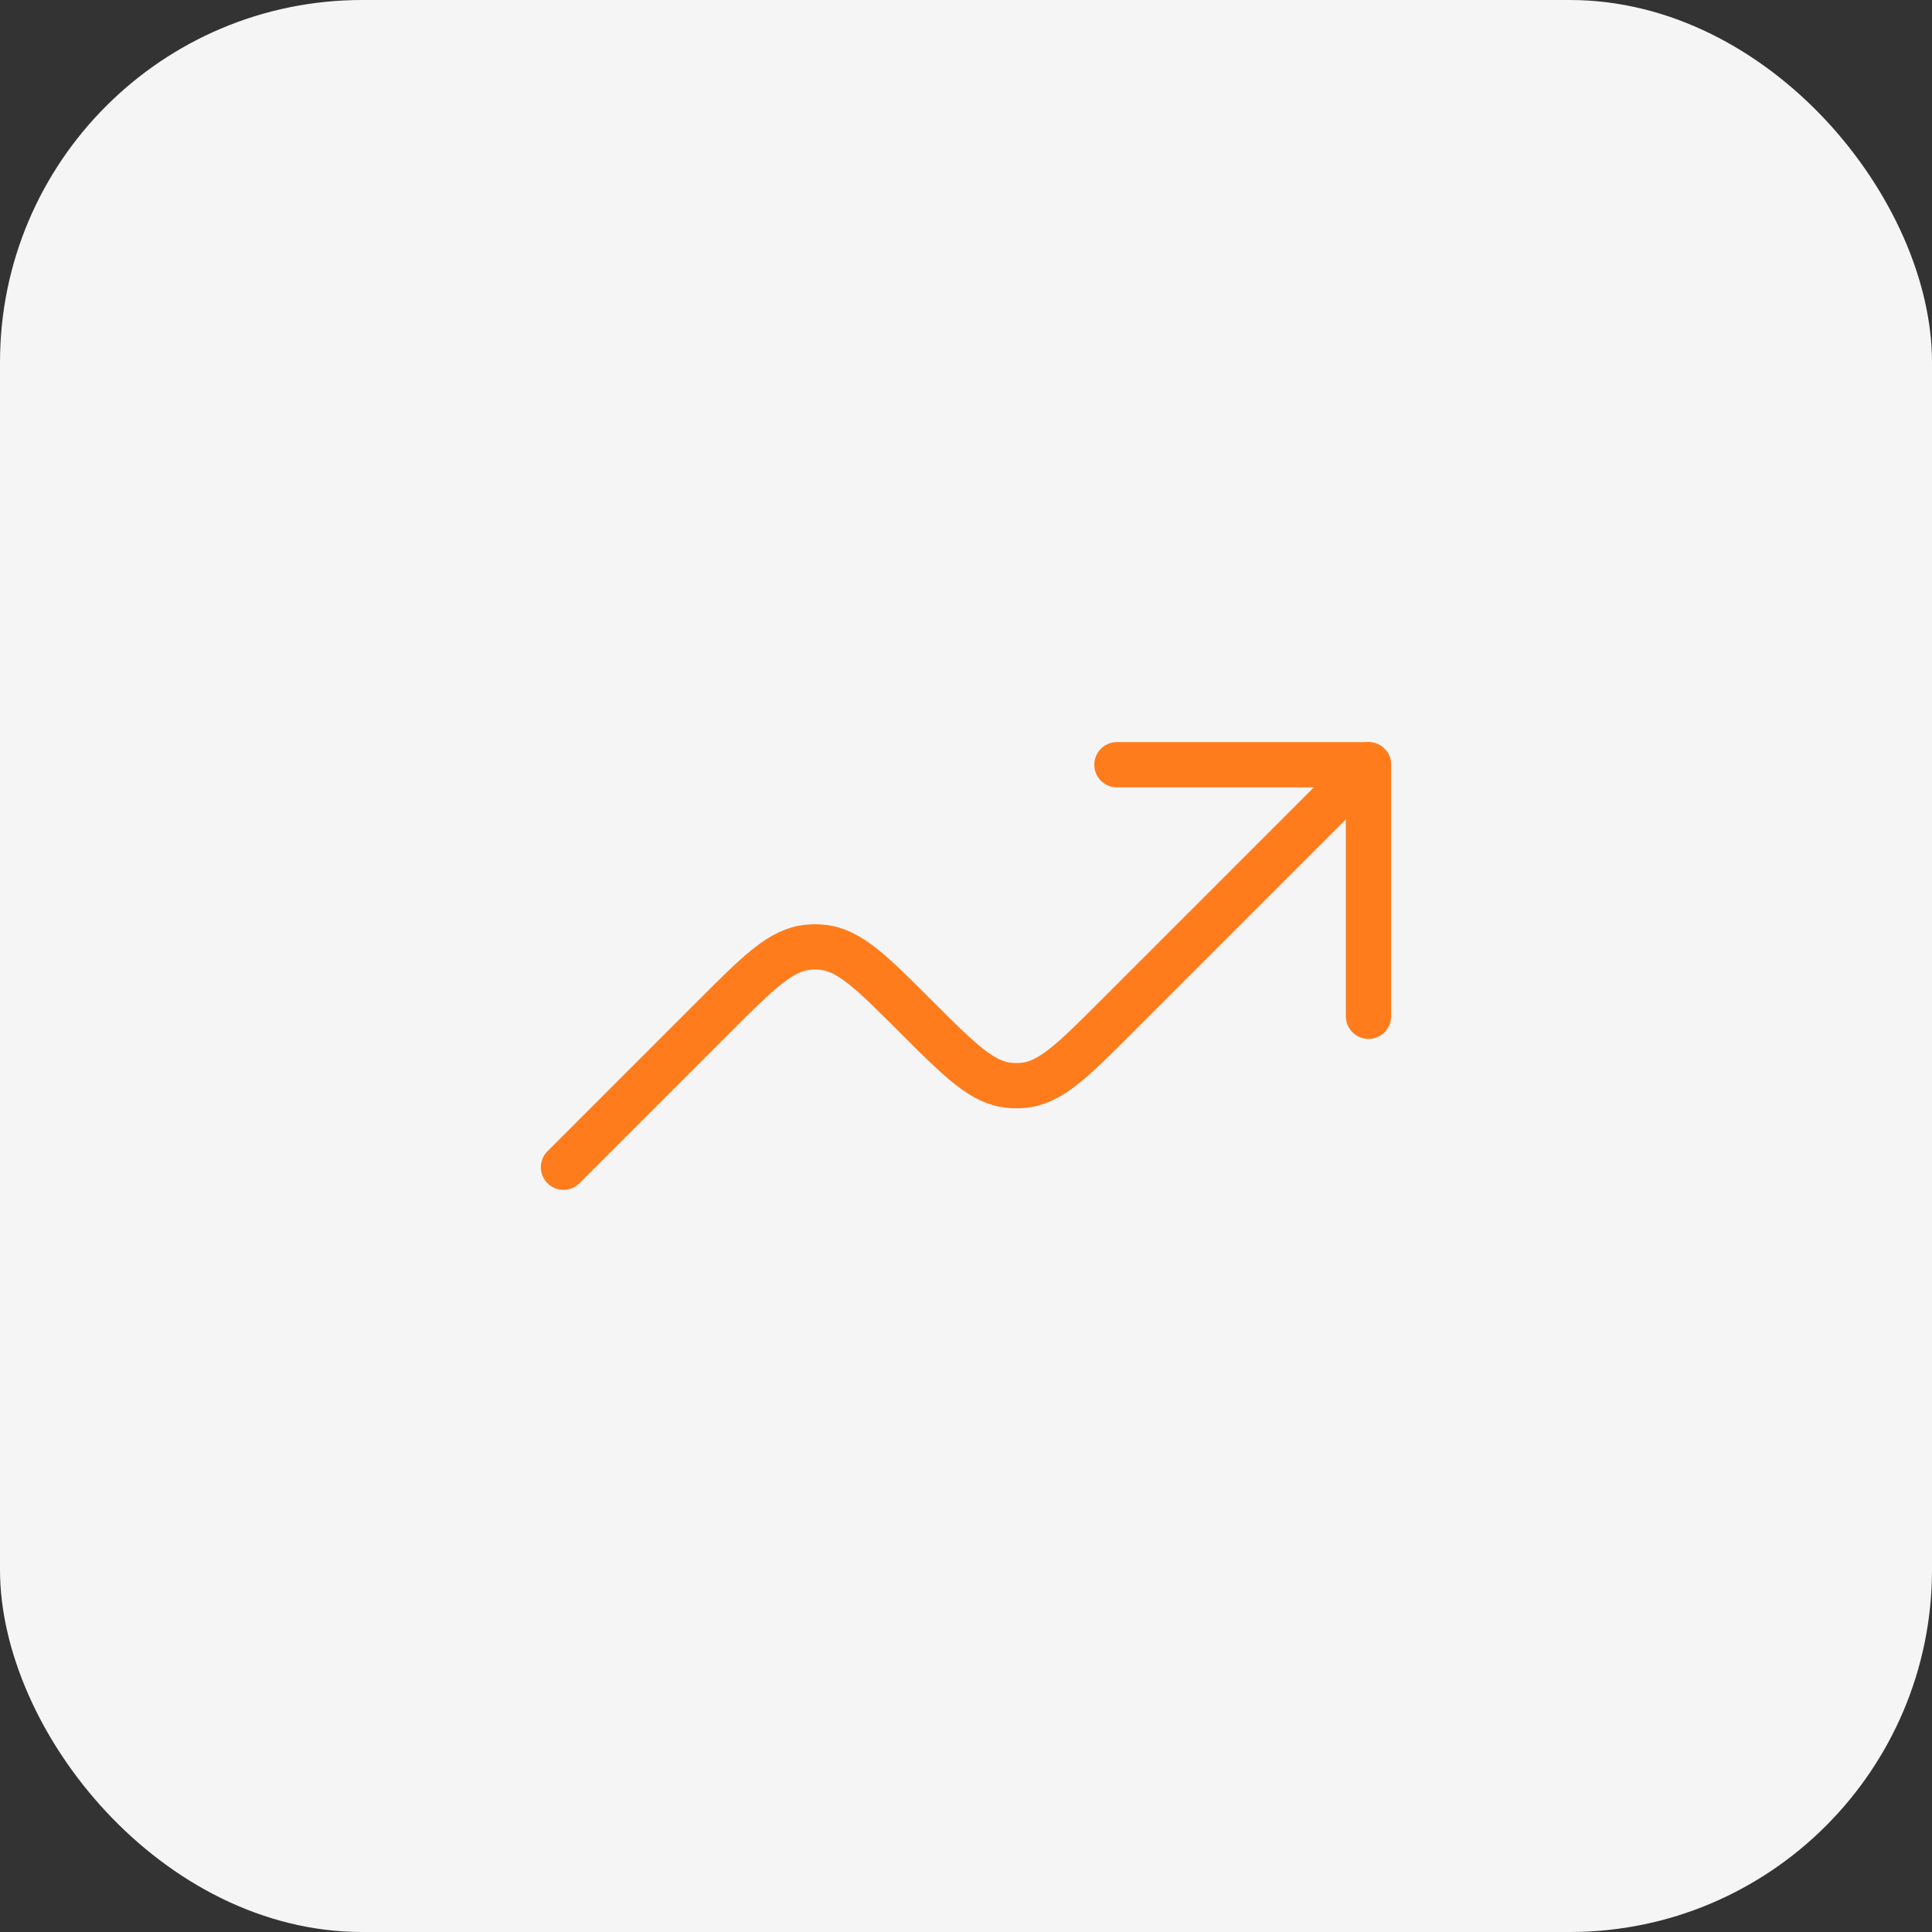 <svg width="64" height="64" viewBox="0 0 64 64" fill="none" xmlns="http://www.w3.org/2000/svg">
<rect x="0" y="0" width="64" height="64" fill="#333333" stroke="none"/>
<rect width="64" height="64" rx="12" fill="#F5F5F5"/>
<path d="M45.333 33.666V25.333H37" stroke="#FF7C1D" stroke-width="1.5" stroke-linecap="round" stroke-linejoin="round"/>
<path d="M45.333 25.333L37 33.666C35.529 35.137 34.794 35.873 33.891 35.954C33.742 35.968 33.592 35.968 33.442 35.954C32.539 35.873 31.804 35.137 30.333 33.666C28.862 32.195 28.127 31.46 27.224 31.379C27.075 31.365 26.925 31.365 26.776 31.379C25.873 31.46 25.137 32.195 23.666 33.666L18.666 38.666" stroke="#FF7C1D" stroke-width="1.5" stroke-linecap="round" stroke-linejoin="round"/>
</svg>
